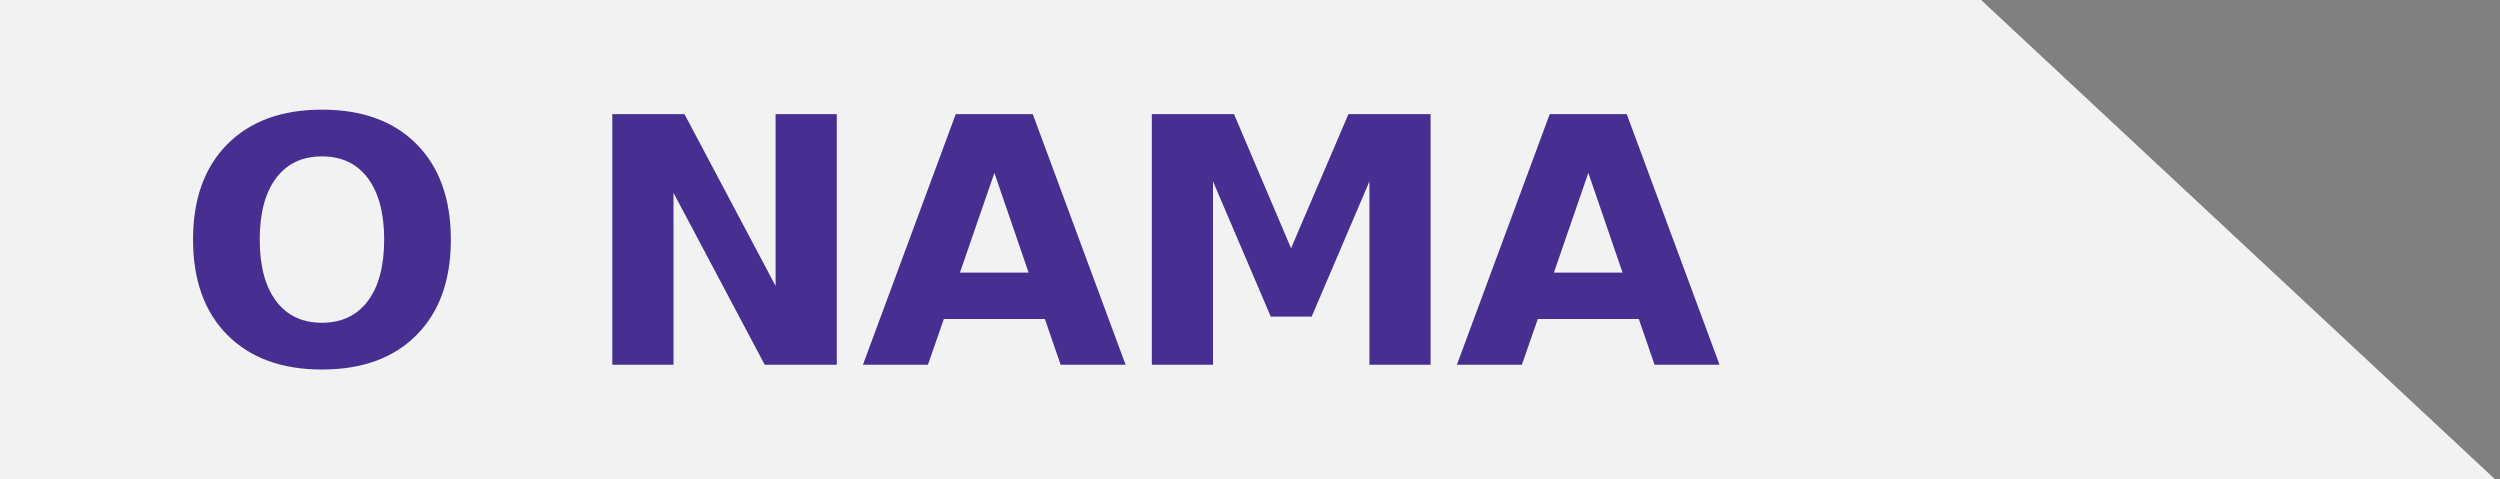 <?xml version="1.0" encoding="UTF-8"?>
<!DOCTYPE svg PUBLIC "-//W3C//DTD SVG 1.1//EN" "http://www.w3.org/Graphics/SVG/1.1/DTD/svg11.dtd">
<svg xmlns="http://www.w3.org/2000/svg" xml:space="preserve" width="120px" height="23px" version="1.1" shape-rendering="geometricPrecision" text-rendering="geometricPrecision" image-rendering="optimizeQuality" fill-rule="evenodd" clip-rule="evenodd"
viewBox="0 0 120 23"
 xmlns:xlink="http://www.w3.org/1999/xlink">
 <rect x="0" y="0" width="120" height="23" fill="#808080" stroke="none"/>
 <g id="Layer_x0020_1">
  <g id="_965385696">
   <polygon fill="#F2F2F2" points="0,23.227 120,23.227 94.85,-0.227 0,-0.227 "/>
   <path fill="#472F91" fill-rule="nonzero" d="M15.451 7.507c-0.946,0 -1.68,0.349 -2.203,1.048 -0.52,0.698 -0.781,1.68 -0.781,2.947 0,1.265 0.261,2.245 0.781,2.943 0.523,0.698 1.257,1.048 2.203,1.048 0.949,0 1.686,-0.35 2.208,-1.048 0.52,-0.698 0.781,-1.678 0.781,-2.943 0,-1.267 -0.261,-2.249 -0.781,-2.947 -0.522,-0.699 -1.259,-1.048 -2.208,-1.048zm0.003 -2.244c1.933,0 3.448,0.553 4.543,1.658 1.097,1.106 1.644,2.634 1.644,4.581 0,1.945 -0.547,3.471 -1.644,4.576 -1.095,1.106 -2.61,1.659 -4.543,1.659 -1.928,0 -3.44,-0.553 -4.541,-1.659 -1.097,-1.105 -1.647,-2.631 -1.647,-4.576 0,-1.947 0.55,-3.475 1.647,-4.581 1.101,-1.105 2.613,-1.658 4.541,-1.658zm13.937 0.214l3.463 0 4.375 8.25 0 -8.25 2.937 0 0 12.029 -3.46 0 -4.378 -8.25 0 8.25 -2.937 0 0 -12.029zm20.763 9.834l-4.848 0 -0.765 2.195 -3.119 0 4.455 -12.029 3.696 0 4.455 12.029 -3.118 0 -0.756 -2.195zm-4.076 -2.227l3.295 0 -1.642 -4.785 -1.653 4.785zm9.21 -7.607l3.944 0 2.739 6.438 2.755 -6.438 3.943 0 0 12.029 -2.936 0 0 -8.798 -2.772 6.488 -1.964 0 -2.772 -6.488 0 8.798 -2.937 0 0 -12.029zm23.375 9.834l-4.848 0 -0.765 2.195 -3.118 0 4.455 -12.029 3.696 0 4.455 12.029 -3.119 0 -0.756 -2.195zm-4.075 -2.227l3.294 0 -1.642 -4.785 -1.652 4.785z"/>
  </g>
 </g>
</svg>

